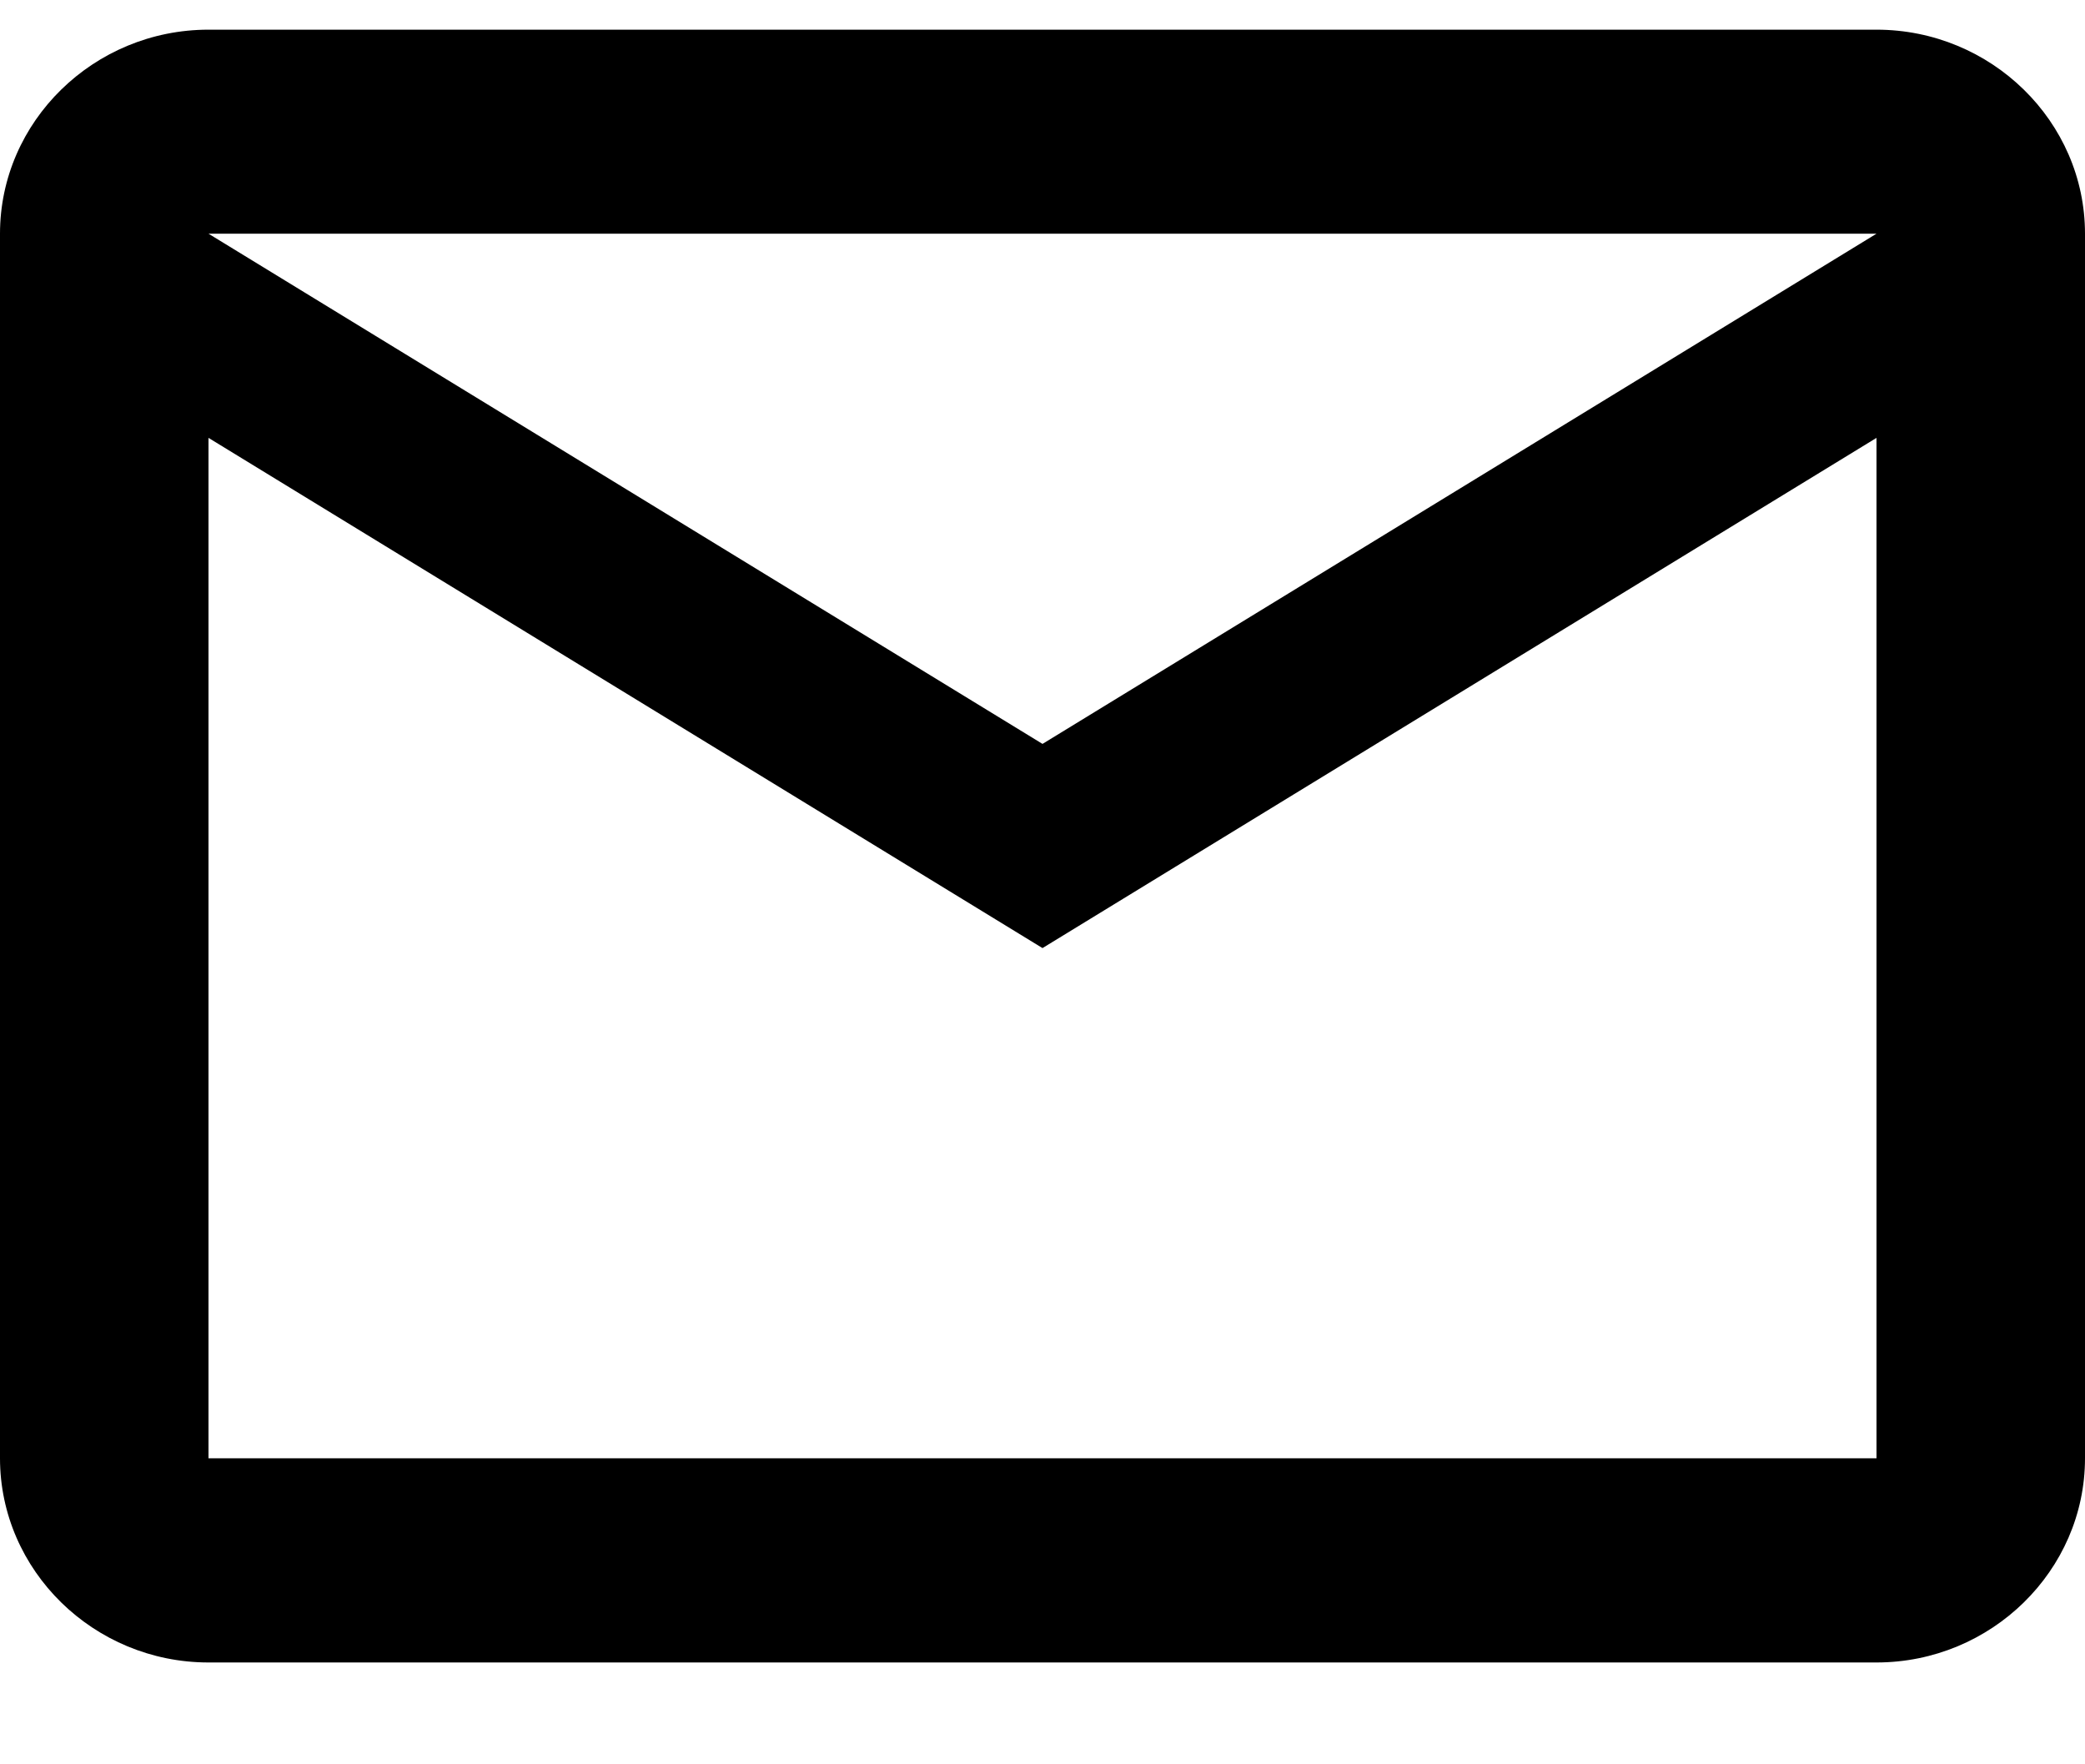<svg width="13" height="11" viewBox="0 0 13 11" fill="none" xmlns="http://www.w3.org/2000/svg">
<path d="M13 1.457C13 0.757 12.415 0.185 11.7 0.185H1.3C0.585 0.185 0 0.757 0 1.457V9.092C0 9.792 0.585 10.365 1.3 10.365H11.7C12.415 10.365 13 9.792 13 9.092V1.457ZM11.7 1.457L6.5 4.638L1.3 1.457H11.7ZM11.7 9.092H1.3V2.73L6.5 5.911L11.7 2.73V9.092Z" fill="black"/>
</svg>
